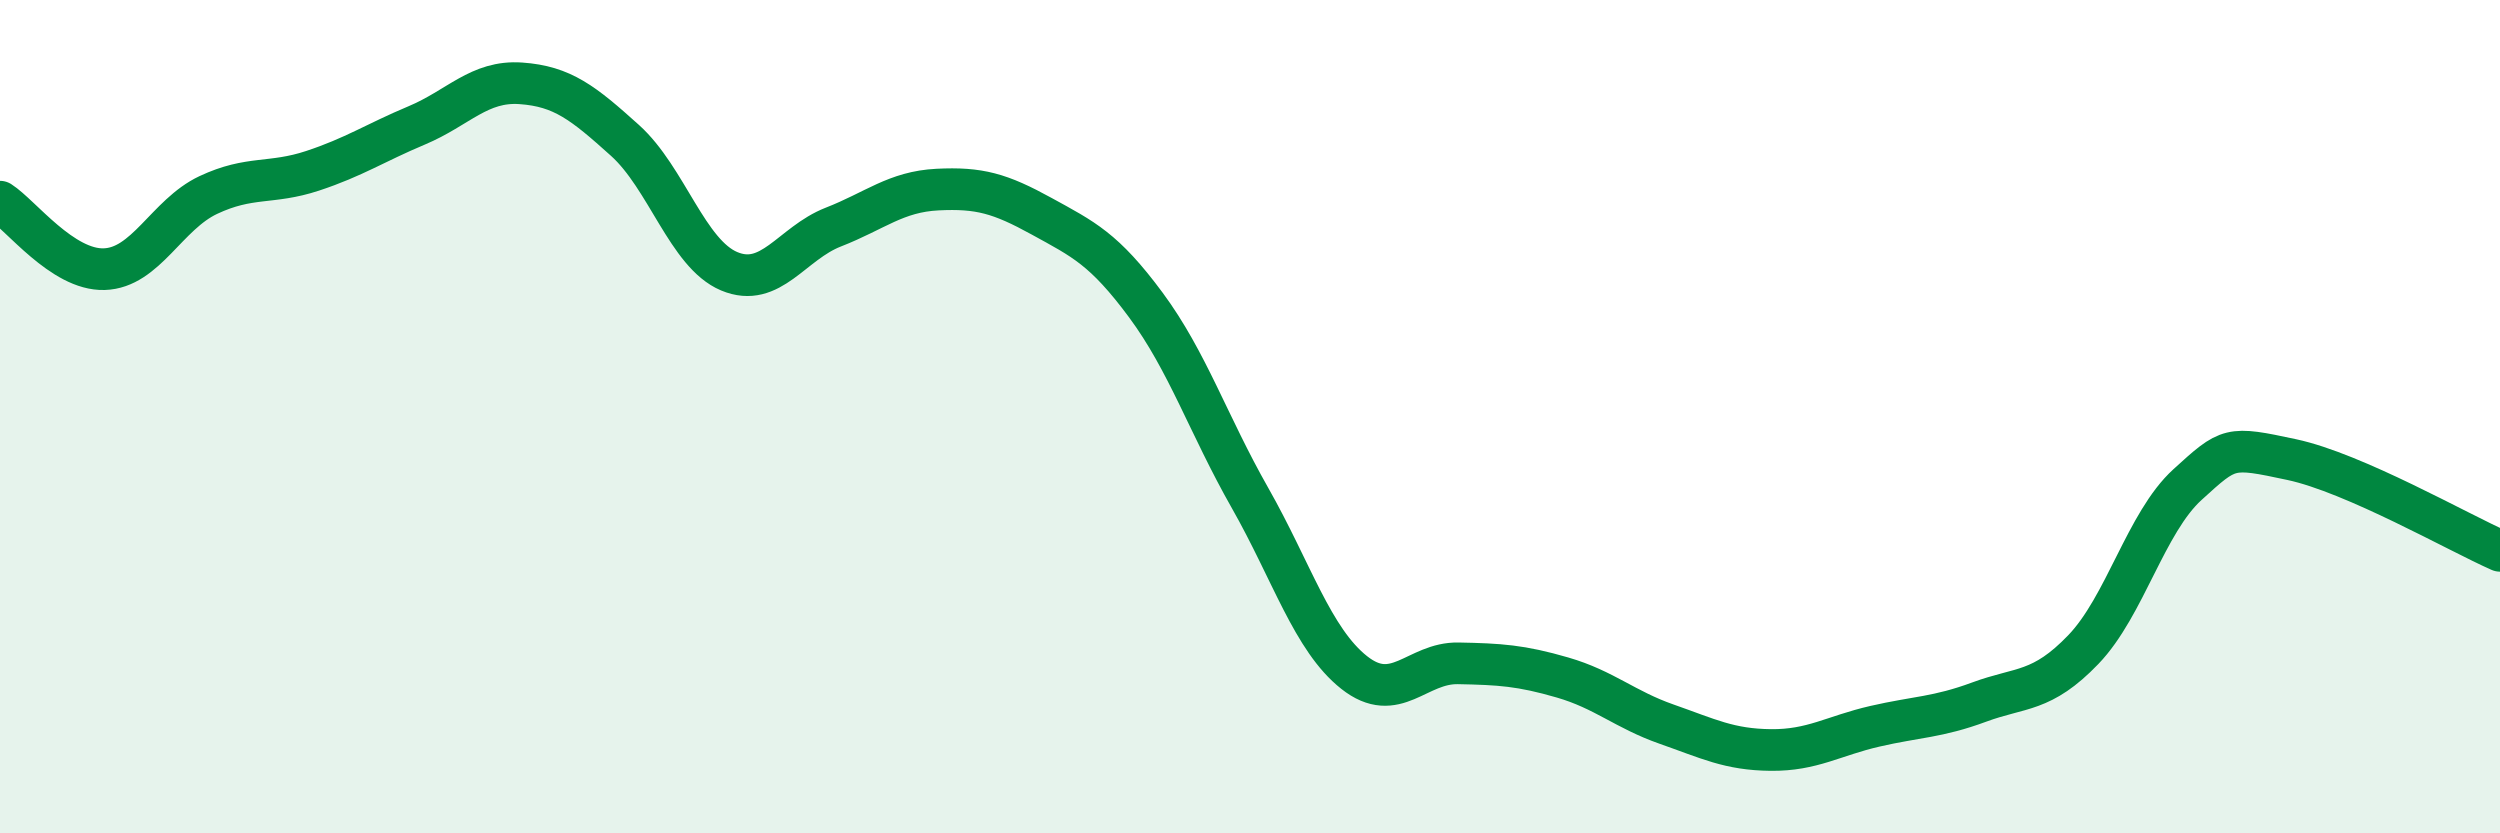 
    <svg width="60" height="20" viewBox="0 0 60 20" xmlns="http://www.w3.org/2000/svg">
      <path
        d="M 0,4.84 C 0.5,5.16 1.5,6.49 2.5,6.46 C 3.5,6.43 4,5.15 5,4.68 C 6,4.21 6.5,4.43 7.5,4.1 C 8.5,3.77 9,3.43 10,3.01 C 11,2.59 11.5,1.93 12.5,2 C 13.5,2.07 14,2.47 15,3.37 C 16,4.27 16.5,6.09 17.5,6.51 C 18.5,6.93 19,5.84 20,5.45 C 21,5.06 21.5,4.6 22.5,4.55 C 23.5,4.5 24,4.64 25,5.19 C 26,5.74 26.5,5.97 27.5,7.32 C 28.5,8.67 29,10.19 30,11.95 C 31,13.71 31.5,15.35 32.5,16.14 C 33.5,16.93 34,15.9 35,15.92 C 36,15.94 36.5,15.97 37.5,16.26 C 38.5,16.55 39,17.03 40,17.38 C 41,17.73 41.5,17.99 42.5,18 C 43.5,18.01 44,17.66 45,17.43 C 46,17.2 46.5,17.22 47.5,16.85 C 48.5,16.48 49,16.63 50,15.59 C 51,14.55 51.5,12.54 52.5,11.63 C 53.5,10.72 53.5,10.71 55,11.03 C 56.5,11.35 59,12.78 60,13.22L60 20L0 20Z"
        fill="#008740"
        opacity="0.1"
        stroke-linecap="round"
        stroke-linejoin="round"
      />
      <path
        d="M 0,4.84 C 0.5,5.16 1.5,6.49 2.5,6.46 C 3.5,6.43 4,5.15 5,4.68 C 6,4.21 6.5,4.43 7.5,4.1 C 8.5,3.77 9,3.43 10,3.01 C 11,2.59 11.5,1.93 12.5,2 C 13.5,2.07 14,2.47 15,3.37 C 16,4.27 16.5,6.09 17.5,6.51 C 18.5,6.93 19,5.84 20,5.45 C 21,5.06 21.5,4.6 22.5,4.55 C 23.5,4.5 24,4.64 25,5.19 C 26,5.74 26.5,5.97 27.5,7.32 C 28.5,8.67 29,10.19 30,11.95 C 31,13.71 31.5,15.35 32.5,16.14 C 33.5,16.93 34,15.9 35,15.92 C 36,15.94 36.5,15.97 37.5,16.26 C 38.5,16.55 39,17.03 40,17.38 C 41,17.73 41.5,17.99 42.5,18 C 43.5,18.01 44,17.66 45,17.43 C 46,17.2 46.5,17.22 47.5,16.85 C 48.5,16.48 49,16.63 50,15.59 C 51,14.55 51.5,12.54 52.5,11.63 C 53.5,10.72 53.5,10.71 55,11.03 C 56.5,11.35 59,12.78 60,13.22"
        stroke="#008740"
        stroke-width="1"
        fill="none"
        stroke-linecap="round"
        stroke-linejoin="round"
      />
    </svg>
  